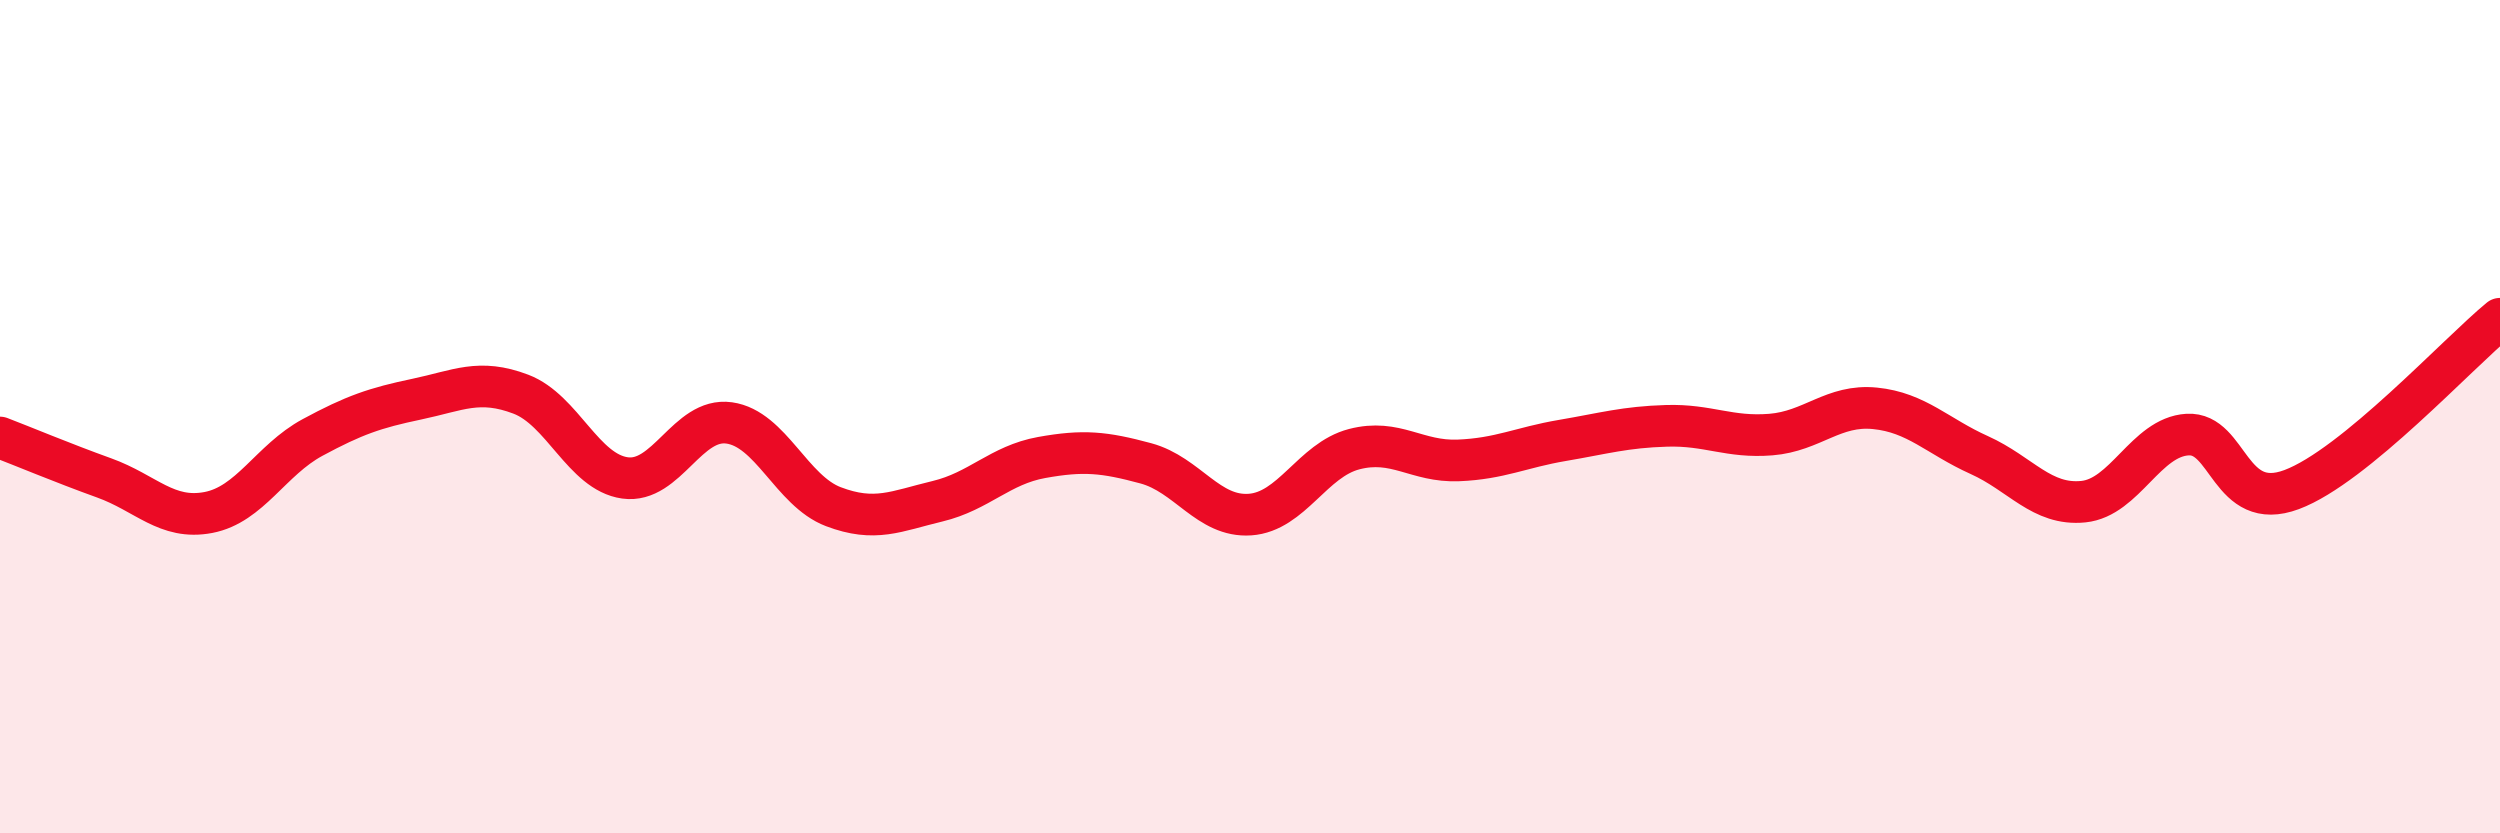 
    <svg width="60" height="20" viewBox="0 0 60 20" xmlns="http://www.w3.org/2000/svg">
      <path
        d="M 0,10.5 C 0.5,10.69 1.5,11.11 2.5,11.47 C 3.5,11.83 4,12.49 5,12.3 C 6,12.11 6.5,11.04 7.5,10.5 C 8.5,9.96 9,9.79 10,9.58 C 11,9.37 11.5,9.08 12.5,9.46 C 13.5,9.84 14,11.33 15,11.47 C 16,11.61 16.5,10.01 17.5,10.15 C 18.5,10.29 19,11.78 20,12.16 C 21,12.54 21.5,12.27 22.5,12.03 C 23.5,11.79 24,11.16 25,10.98 C 26,10.8 26.5,10.85 27.5,11.12 C 28.5,11.39 29,12.42 30,12.35 C 31,12.28 31.5,11.04 32.5,10.78 C 33.5,10.52 34,11.09 35,11.05 C 36,11.01 36.5,10.74 37.5,10.57 C 38.5,10.4 39,10.25 40,10.22 C 41,10.19 41.5,10.51 42.5,10.43 C 43.5,10.35 44,9.7 45,9.8 C 46,9.9 46.5,10.47 47.5,10.92 C 48.5,11.37 49,12.14 50,12.04 C 51,11.94 51.5,10.49 52.5,10.43 C 53.5,10.37 53.5,12.31 55,11.75 C 56.5,11.19 59,8.47 60,7.65L60 20L0 20Z"
        fill="#EB0A25"
        opacity="0.1"
        stroke-linecap="round"
        stroke-linejoin="round"
      />
      <path
        d="M 0,10.5 C 0.5,10.69 1.5,11.11 2.5,11.47 C 3.5,11.83 4,12.49 5,12.3 C 6,12.11 6.5,11.04 7.5,10.5 C 8.5,9.96 9,9.79 10,9.58 C 11,9.37 11.5,9.08 12.5,9.46 C 13.5,9.84 14,11.33 15,11.47 C 16,11.61 16.5,10.01 17.5,10.15 C 18.5,10.29 19,11.78 20,12.16 C 21,12.54 21.5,12.27 22.5,12.03 C 23.5,11.79 24,11.16 25,10.98 C 26,10.8 26.5,10.85 27.5,11.12 C 28.5,11.39 29,12.42 30,12.35 C 31,12.28 31.5,11.04 32.5,10.78 C 33.5,10.52 34,11.09 35,11.05 C 36,11.01 36.5,10.74 37.5,10.57 C 38.5,10.4 39,10.25 40,10.22 C 41,10.19 41.5,10.51 42.5,10.43 C 43.5,10.35 44,9.7 45,9.8 C 46,9.9 46.5,10.47 47.5,10.92 C 48.5,11.37 49,12.14 50,12.04 C 51,11.94 51.5,10.49 52.5,10.43 C 53.5,10.37 53.5,12.31 55,11.75 C 56.5,11.19 59,8.47 60,7.65"
        stroke="#EB0A25"
        stroke-width="1"
        fill="none"
        stroke-linecap="round"
        stroke-linejoin="round"
      />
    </svg>
  